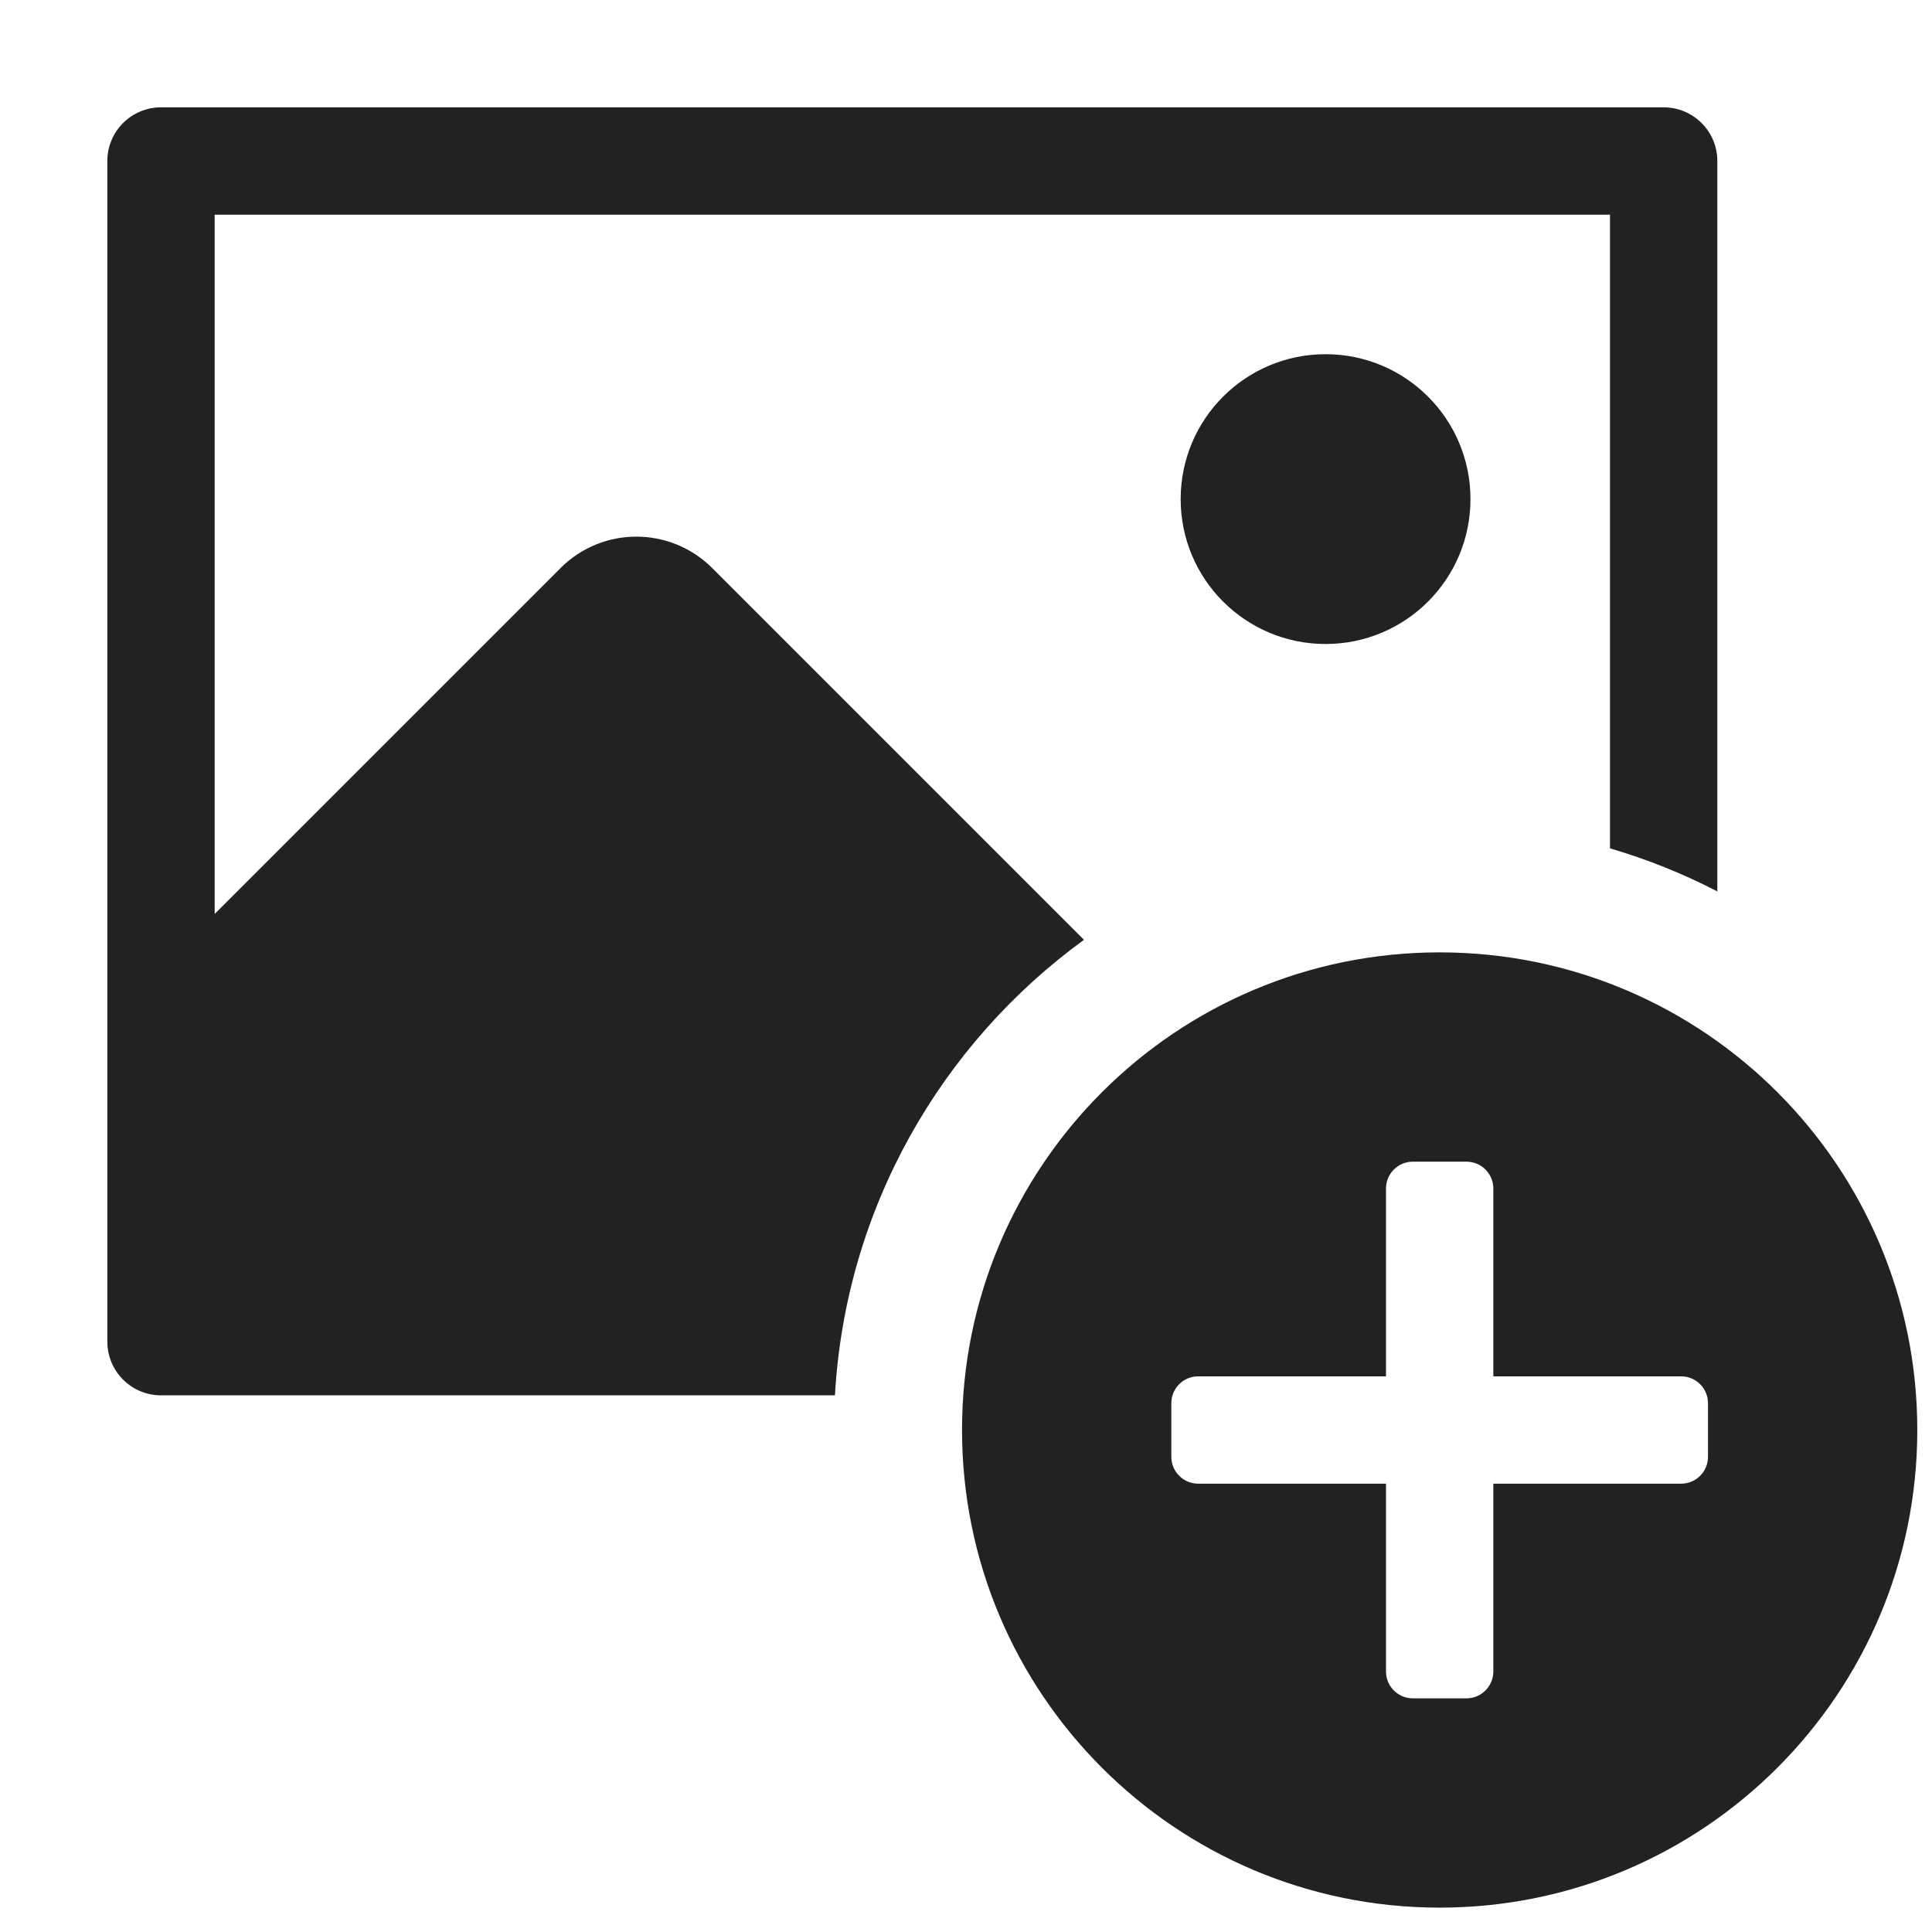 <svg width="18" height="18" viewBox="0 0 18 18" fill="none" xmlns="http://www.w3.org/2000/svg">
<path d="M12.35 6C13.096 6 13.7 5.396 13.7 4.65C13.7 3.904 13.096 3.3 12.35 3.3C11.604 3.3 11 3.904 11 4.65C11 5.396 11.604 6 12.35 6Z" fill="#222222"/>
<path fill-rule="evenodd" clip-rule="evenodd" d="M10.099 8.756L6.636 5.293C6.245 4.902 5.612 4.902 5.222 5.293L2 8.515V2H15V7.904C15.349 8.006 15.683 8.141 16 8.305V1.5C16 1.224 15.776 1 15.5 1H1.5C1.224 1 1 1.224 1 1.5V12.5C1 12.776 1.224 13 1.5 13H7.779C7.878 11.256 8.768 9.725 10.099 8.756Z" fill="#222222"/>
<path fill-rule="evenodd" clip-rule="evenodd" d="M13.413 8.873C10.955 8.873 8.963 10.865 8.963 13.323C8.963 15.78 10.955 17.773 13.413 17.773C15.871 17.773 17.863 15.78 17.863 13.323C17.863 10.865 15.871 8.873 13.413 8.873ZM15.913 13.573C15.913 13.711 15.801 13.823 15.663 13.823H13.913V15.573C13.913 15.711 13.801 15.823 13.663 15.823H13.163C13.025 15.823 12.913 15.711 12.913 15.573V13.823H11.163C11.025 13.823 10.913 13.711 10.913 13.573V13.073C10.913 12.935 11.025 12.823 11.163 12.823H12.913V11.073C12.913 10.935 13.025 10.823 13.163 10.823H13.663C13.801 10.823 13.913 10.935 13.913 11.073V12.823H15.663C15.801 12.823 15.913 12.935 15.913 13.073V13.573Z" fill="#222222"/>
</svg>
